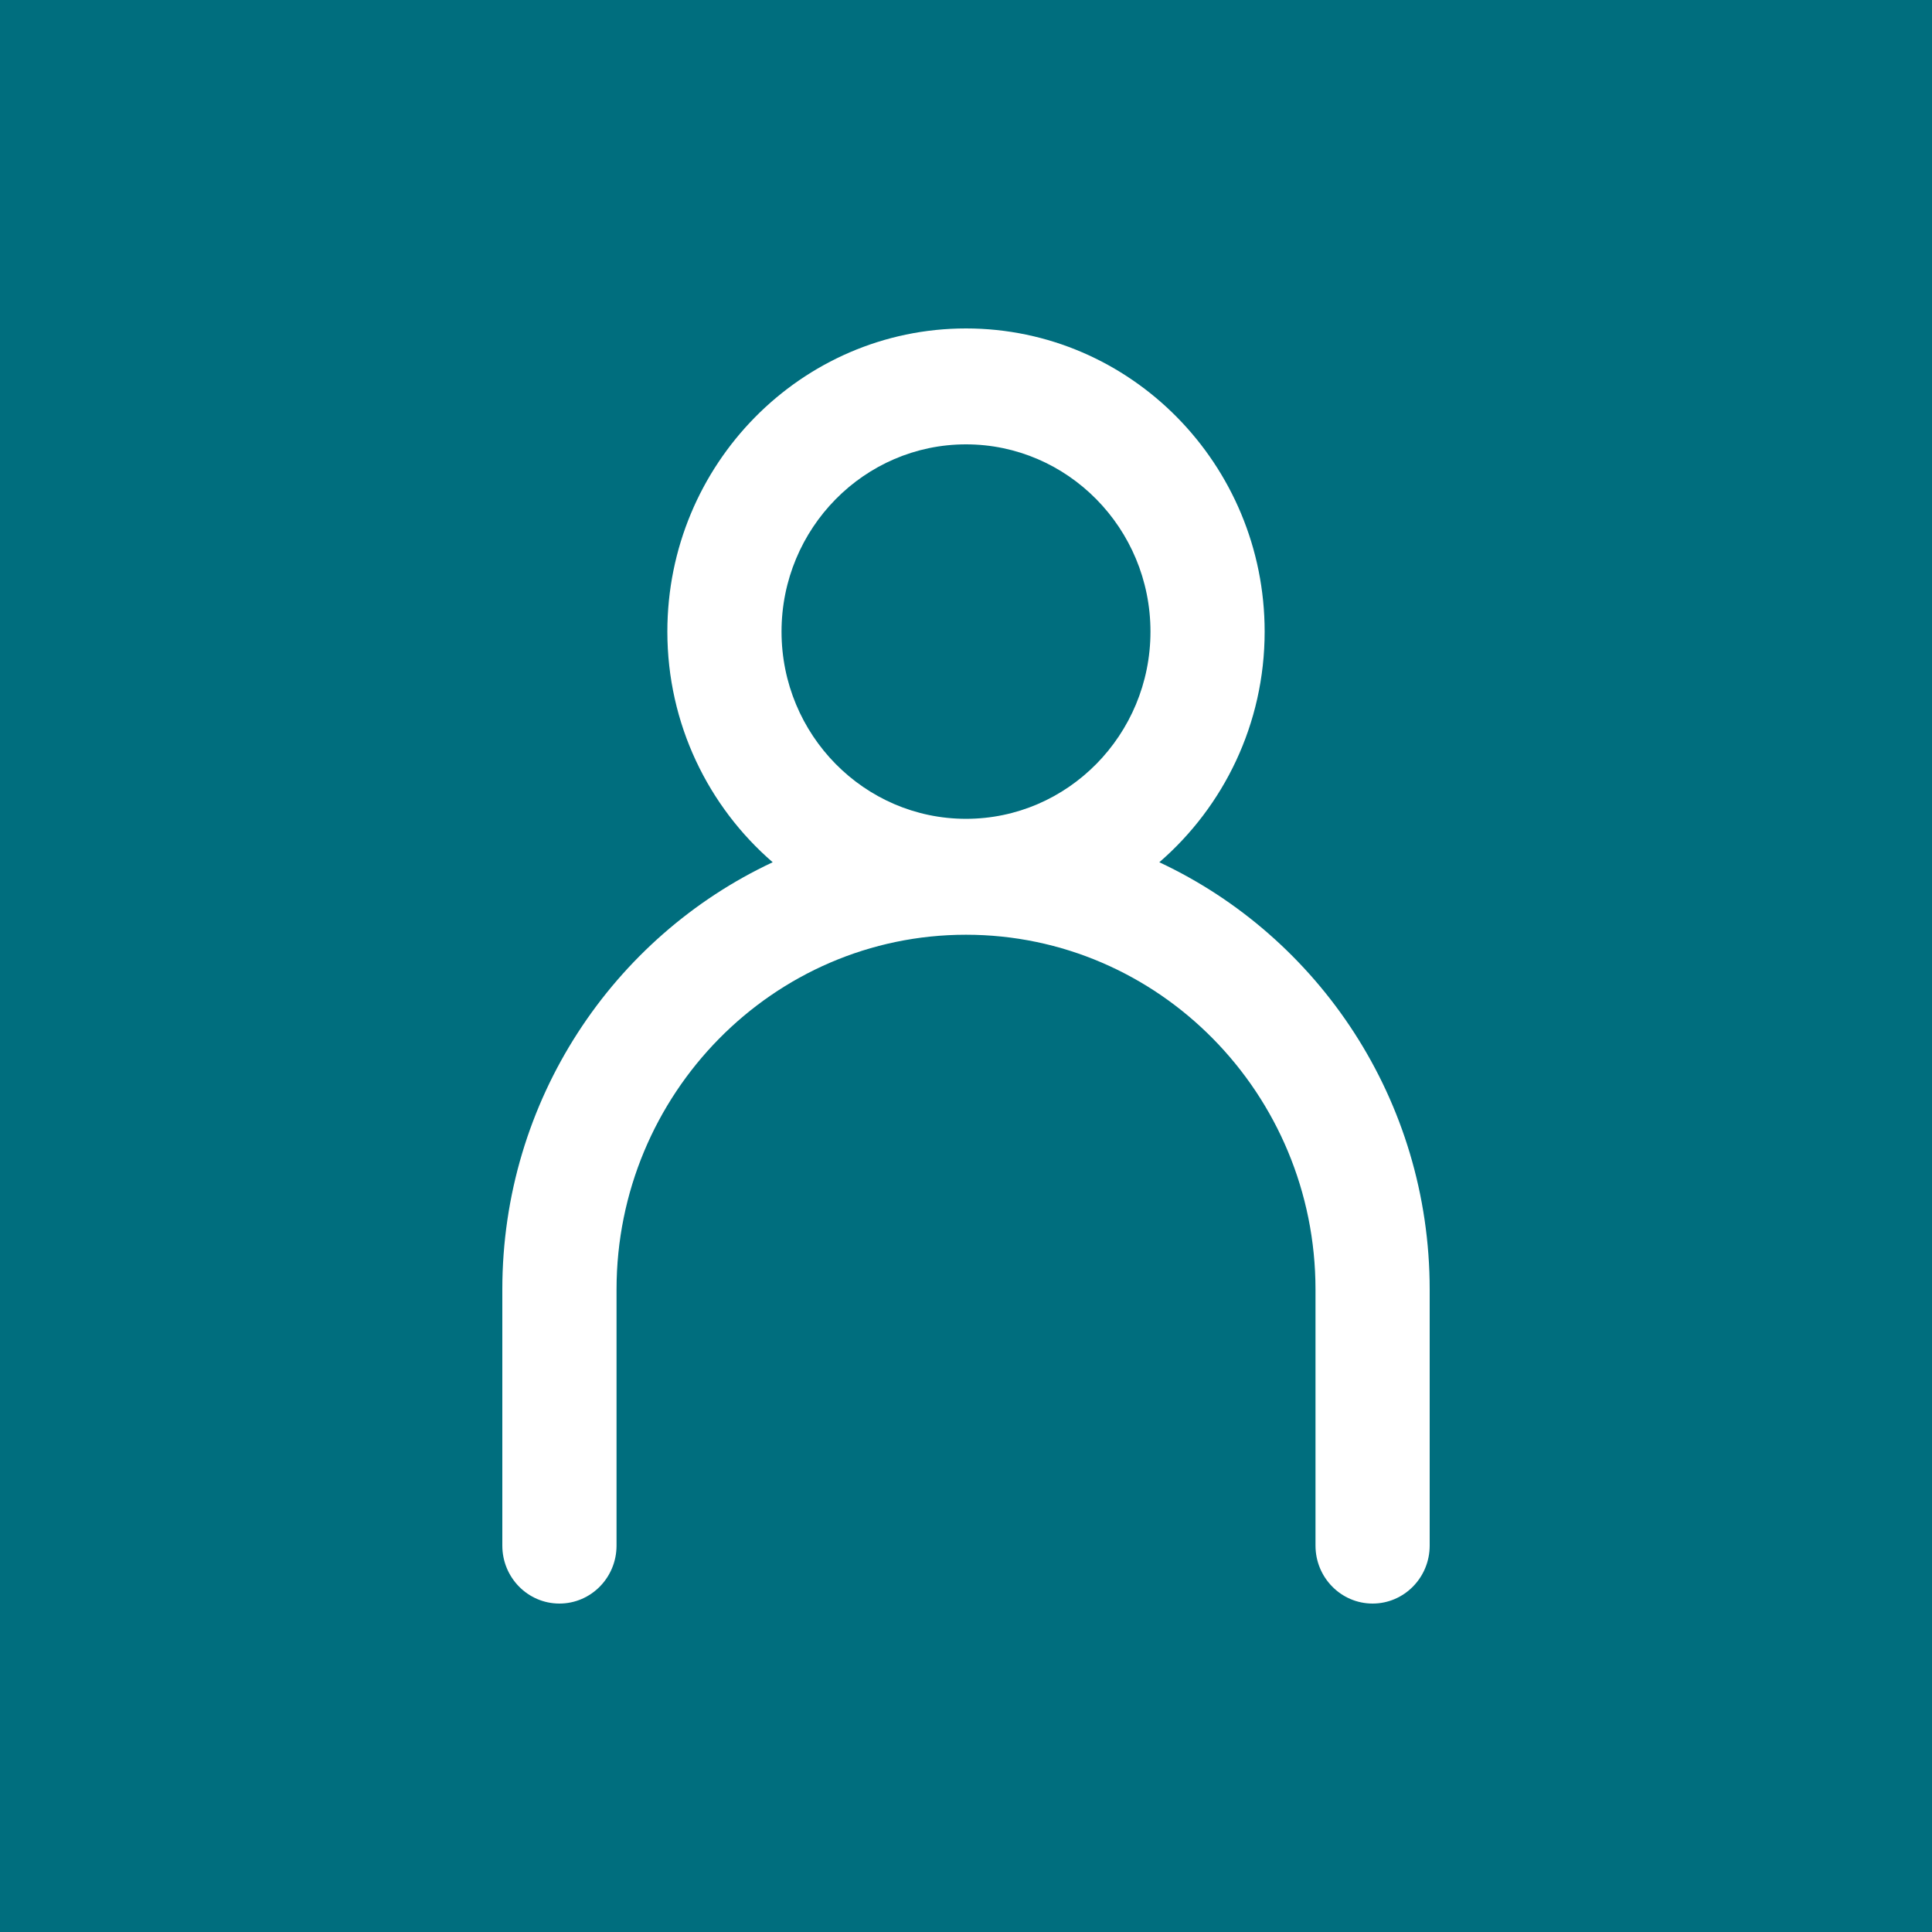 <?xml version="1.0" encoding="utf-8"?>
<!-- Generator: Adobe Illustrator 30.0.0, SVG Export Plug-In . SVG Version: 9.03 Build 0)  -->
<svg version="1.1" id="Layer_1" xmlns="http://www.w3.org/2000/svg" xmlns:xlink="http://www.w3.org/1999/xlink" x="0px" y="0px"
	 width="50px" height="50px" viewBox="0 0 50 50" enable-background="new 0 0 50 50" xml:space="preserve">
<g>
	<rect fill="#006E7E" width="50" height="50"/>
	<path fill="#FFFFFF" d="M30.003,22.315c1.665-1.44,2.726-3.58,2.726-5.969C32.729,12.02,29.262,8.5,25,8.5s-7.729,3.52-7.729,7.846
		c0,2.389,1.061,4.529,2.726,5.969C15.874,24.245,13,28.469,13,33.372V40c0,0.828,0.661,1.5,1.478,1.5s1.478-0.672,1.478-1.5v-6.628
		c0-5.062,4.057-9.181,9.044-9.181c4.988,0,9.045,4.118,9.045,9.181V40c0,0.828,0.662,1.5,1.478,1.5C36.338,41.5,37,40.828,37,40
		v-6.628C37,28.469,34.126,24.245,30.003,22.315z M20.226,16.346c0-2.672,2.142-4.846,4.774-4.846s4.774,2.174,4.774,4.846
		S27.632,21.191,25,21.191S20.226,19.018,20.226,16.346z"/>
</g>
</svg>
